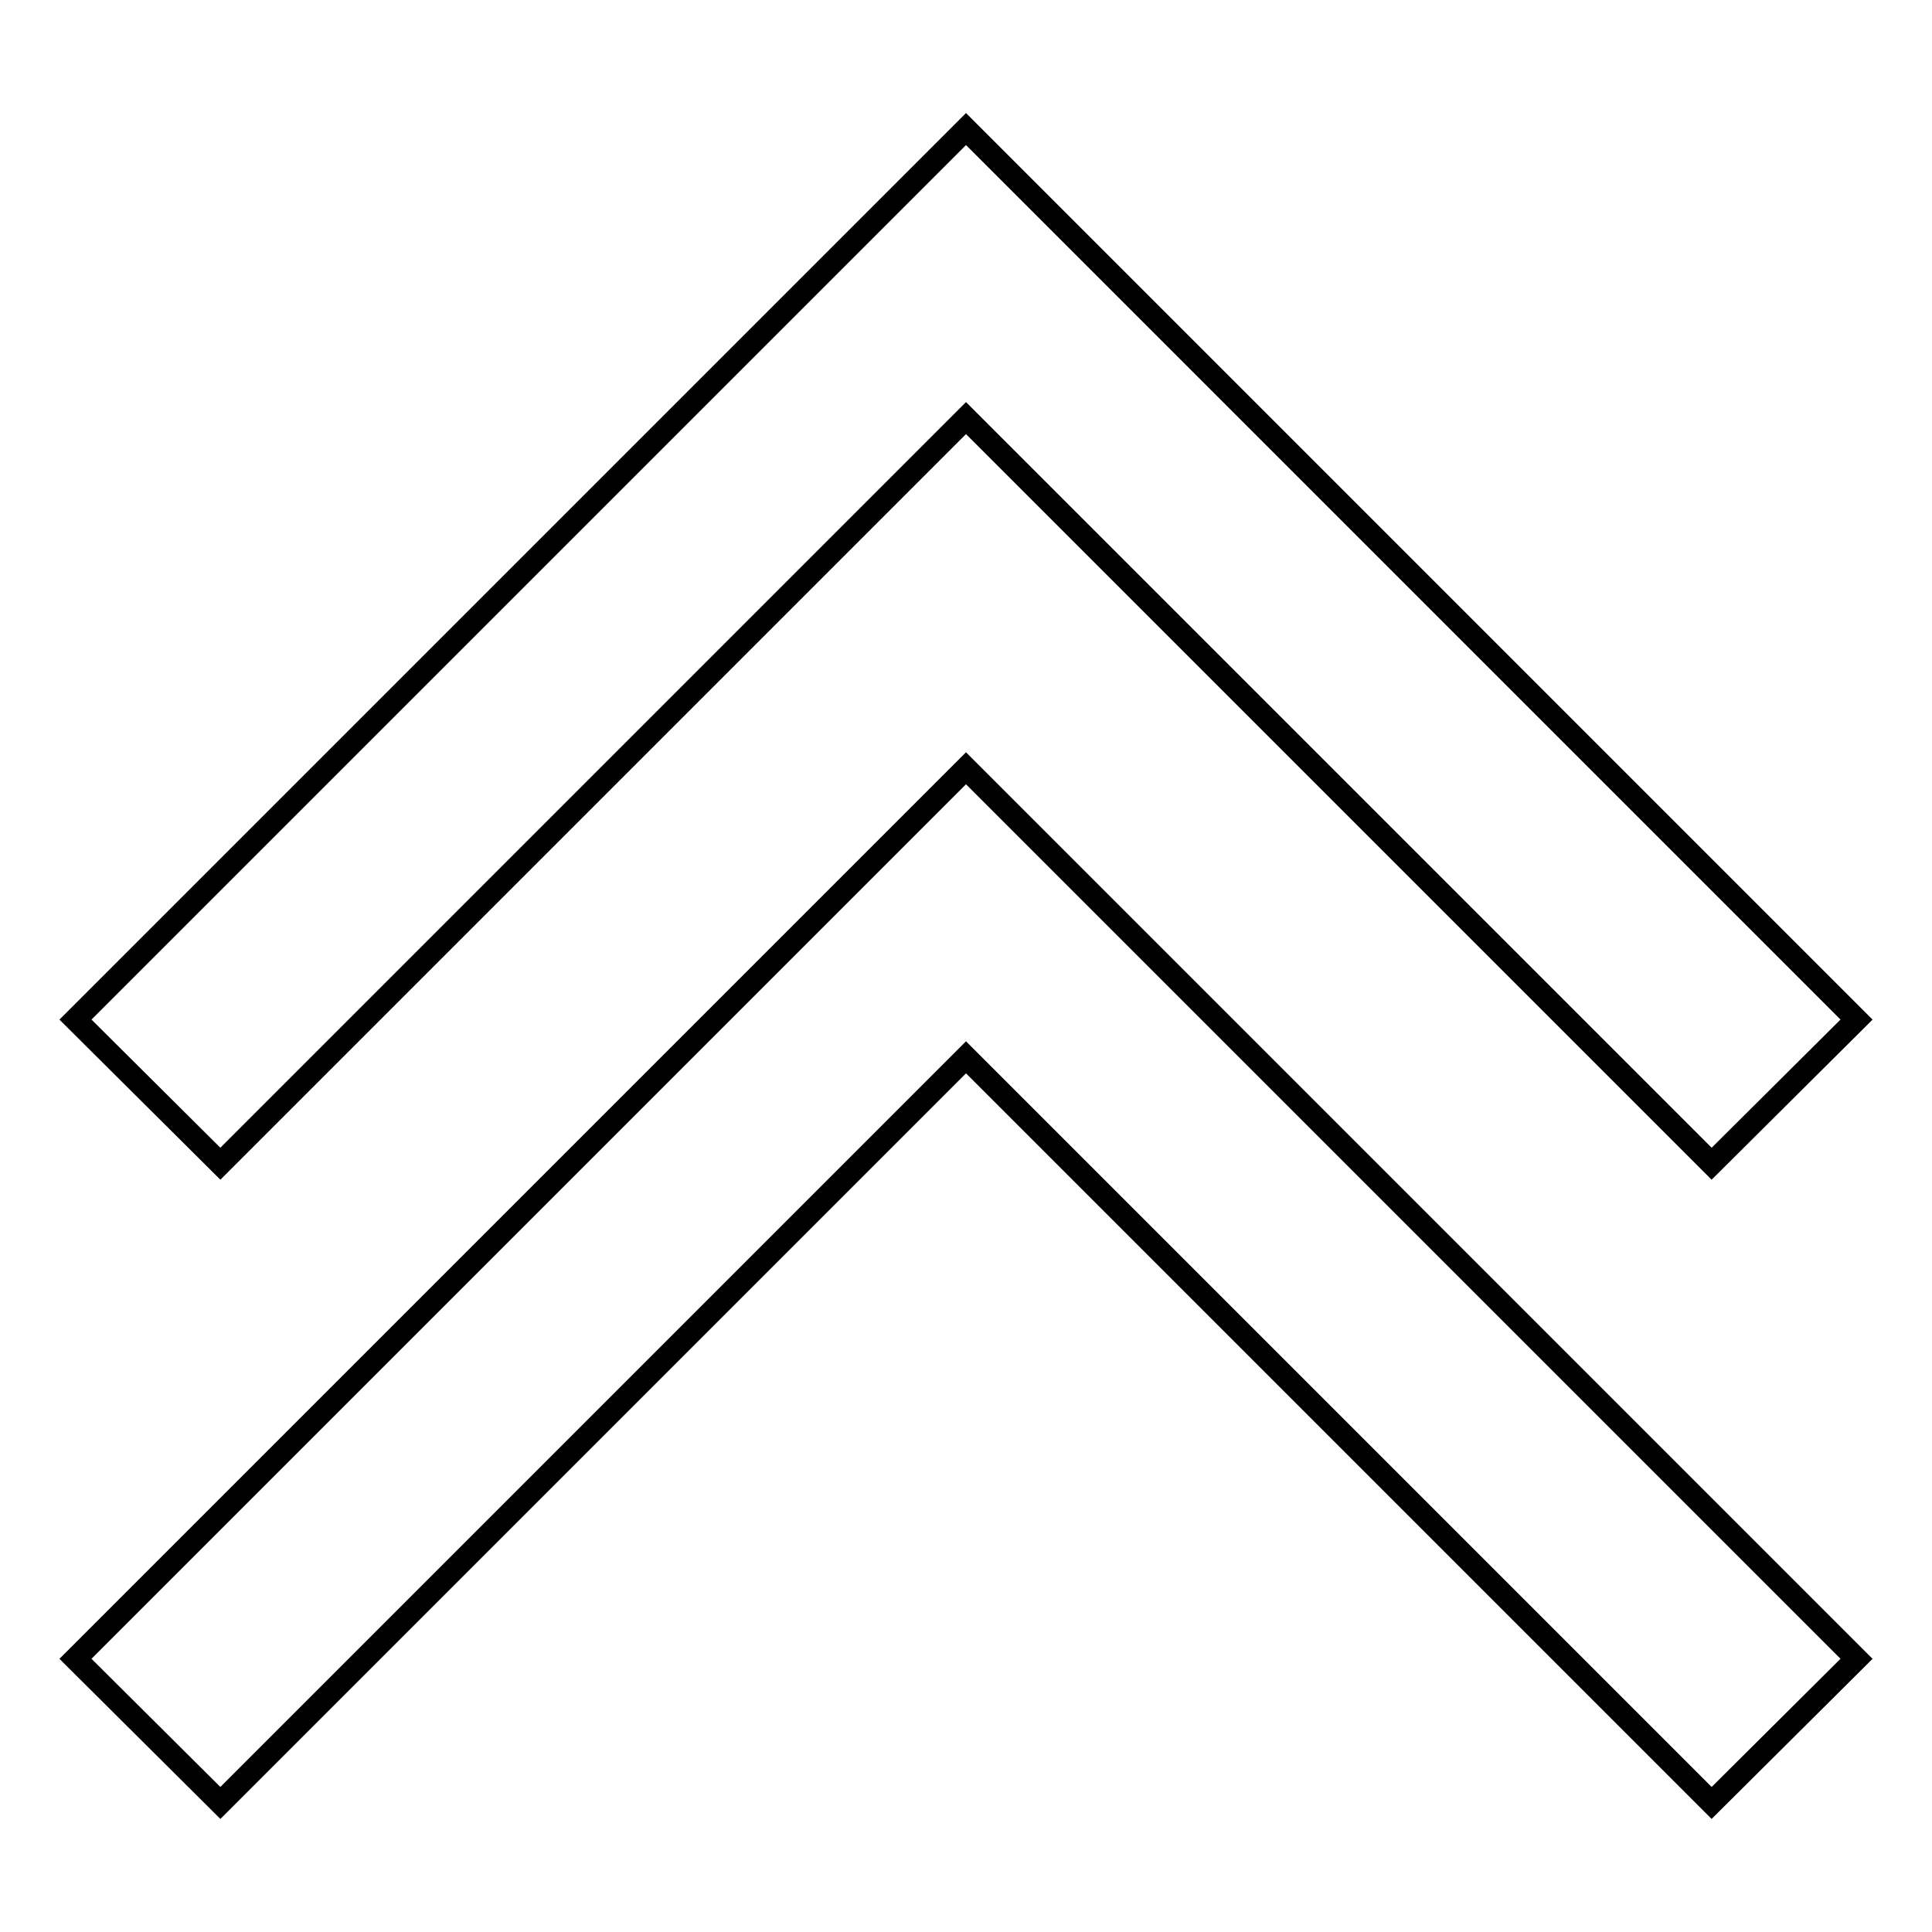 <?xml version="1.0" encoding="utf-8"?>
<!-- Svg Vector Icons : http://www.onlinewebfonts.com/icon -->
<!DOCTYPE svg PUBLIC "-//W3C//DTD SVG 1.1//EN" "http://www.w3.org/Graphics/SVG/1.1/DTD/svg11.dtd">
<svg version="1.1" xmlns="http://www.w3.org/2000/svg" xmlns:xlink="http://www.w3.org/1999/xlink" x="0px" y="0px" viewBox="0 0 256 256" enable-background="new 0 0 256 256" xml:space="preserve">
<g> <path stroke-width="3" fill-opacity="0" stroke="#000000"  d="M226.8,238.9L128,140.1l-98.8,98.8L10,219.8l118-118l118,118L226.8,238.9z"/> <path stroke-width="3" fill-opacity="0" stroke="#000000"  d="M226.8,154.2L128,55.4l-98.8,98.8L10,135.1l118-118l118,118L226.8,154.2z"/></g>
</svg>